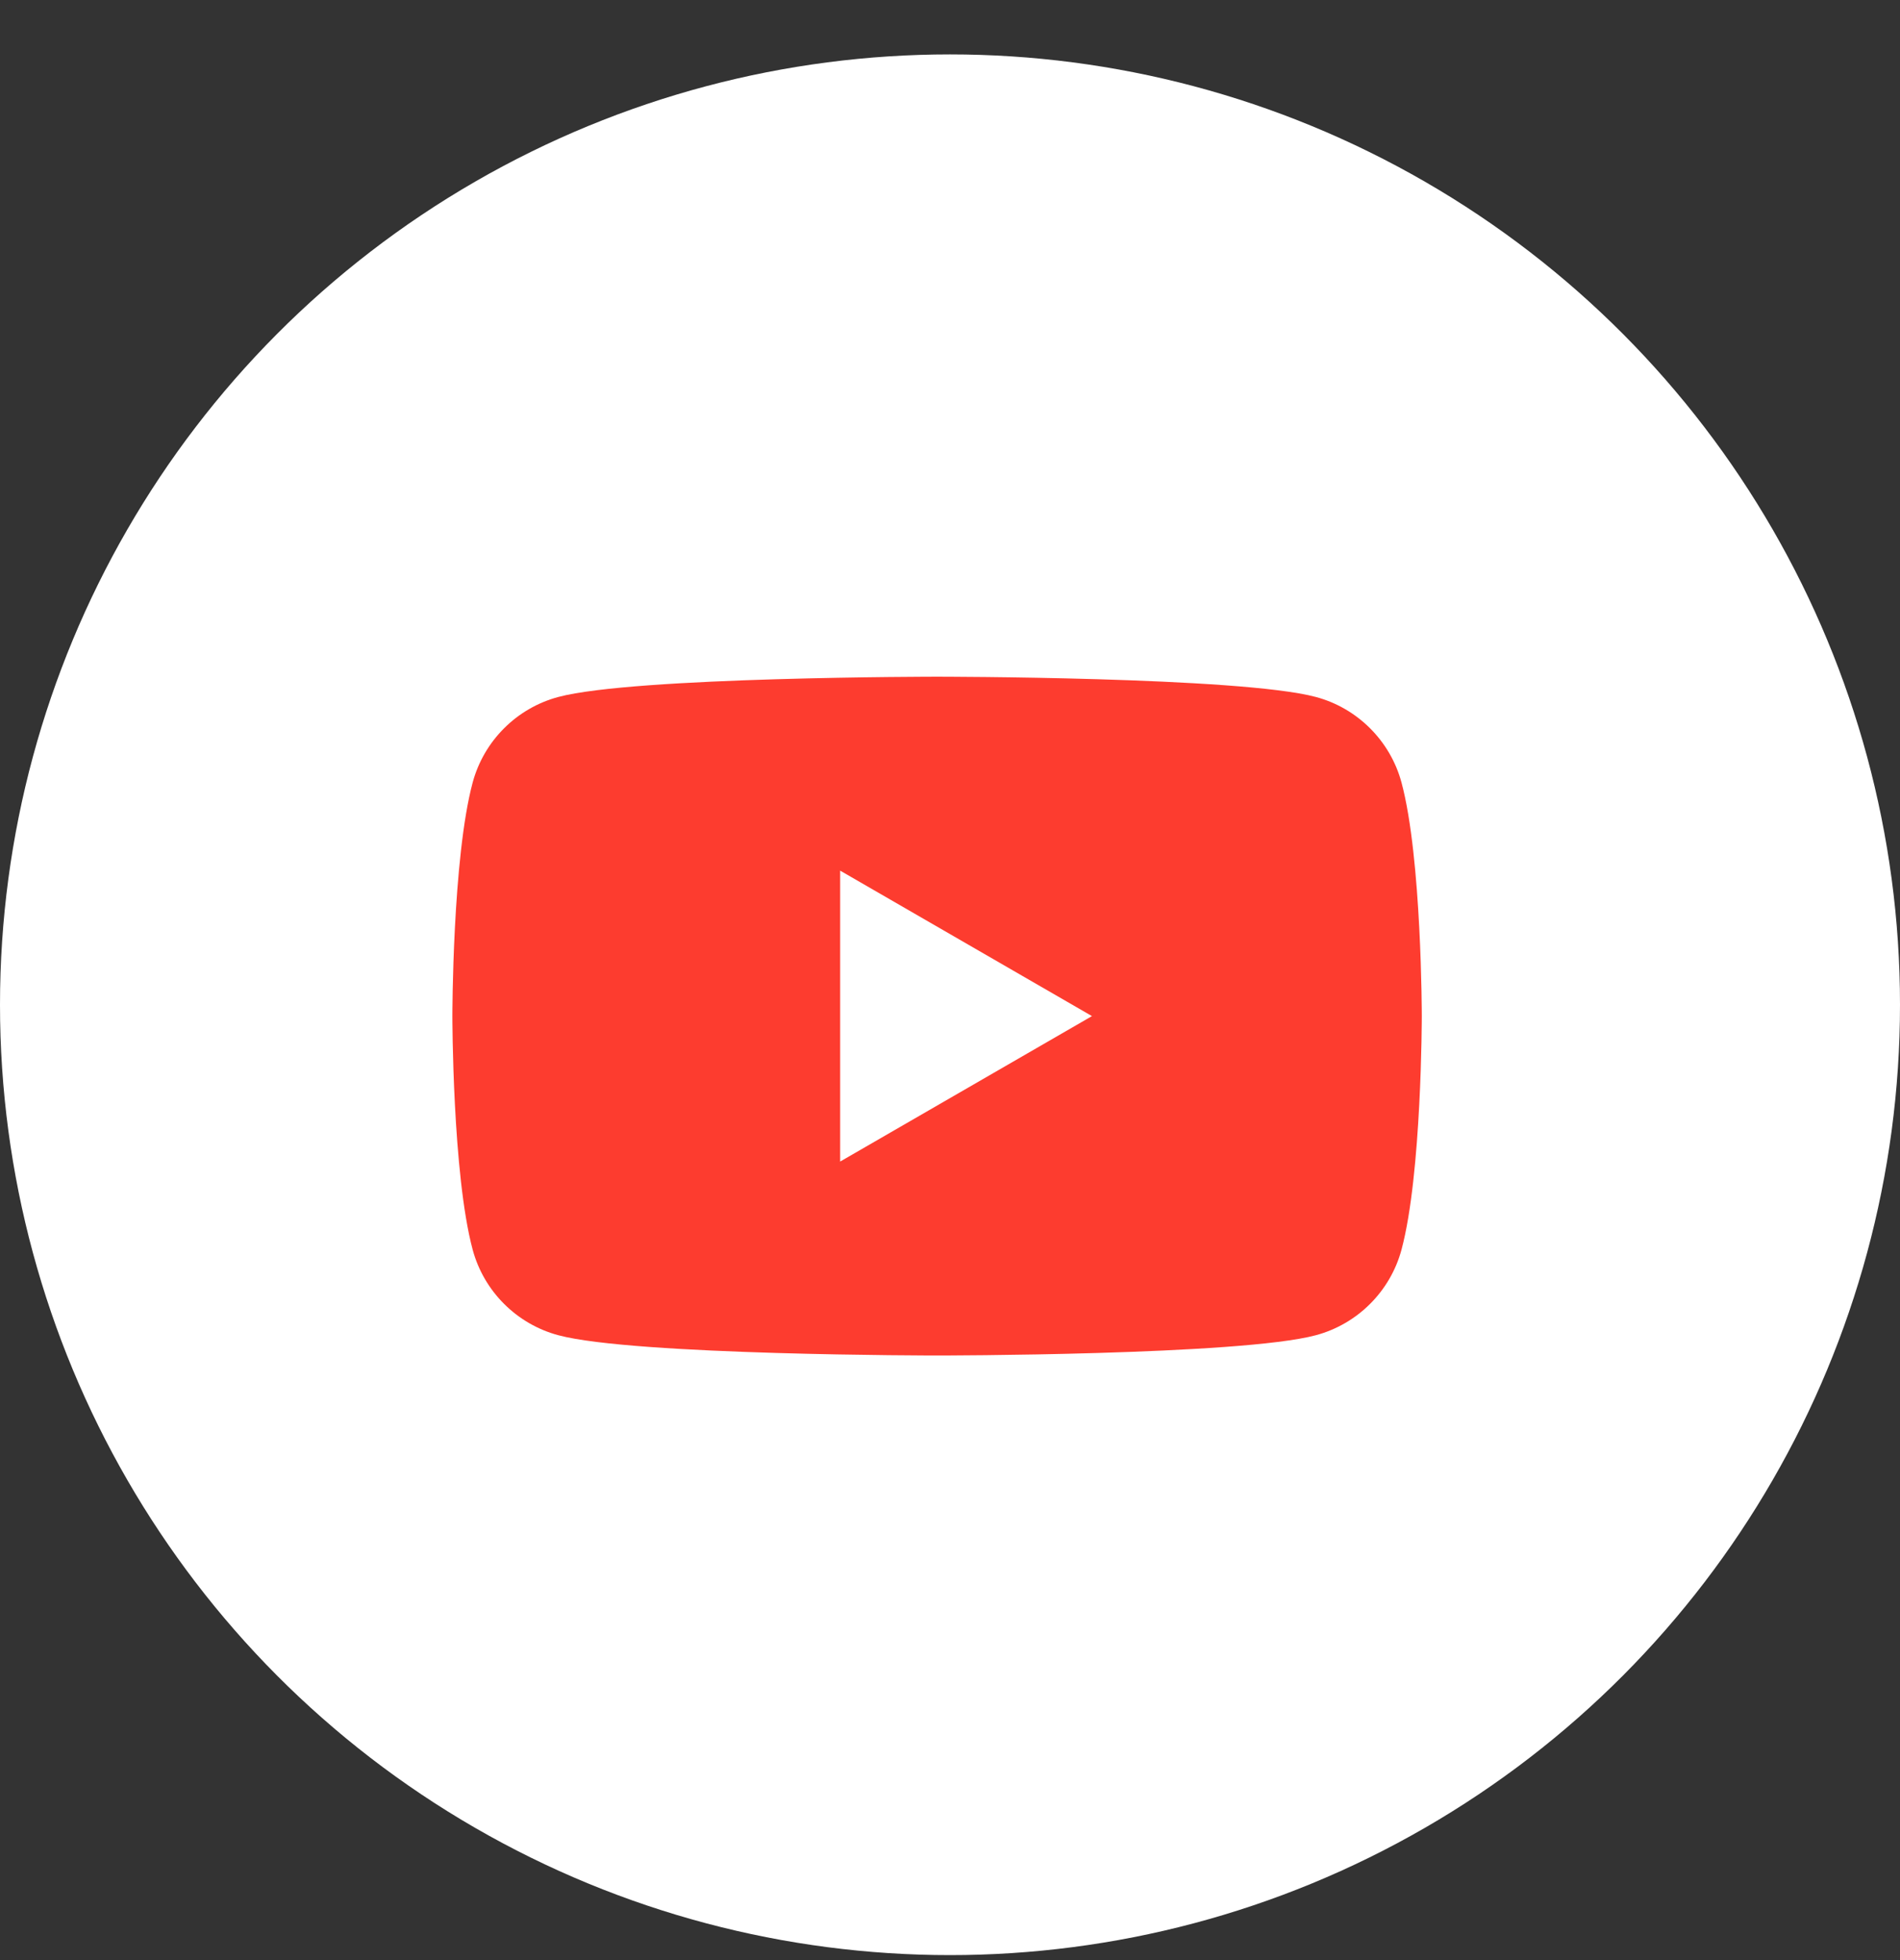 <?xml version="1.0" encoding="UTF-8"?>
<svg xmlns="http://www.w3.org/2000/svg" width="32" height="33" viewBox="0 0 32 33" fill="none">
  <rect x="0" y="0" width="32" height="33" fill="#333333" stroke="none"/>
  <circle cx="16" cy="16.916" r="16" fill="white"></circle>
  <g clip-path="url(#clip0_333_65524)">
    <path d="M23.605 13.177C23.417 12.475 22.863 11.921 22.161 11.734C20.888 11.393 15.782 11.393 15.782 11.393C15.782 11.393 10.677 11.393 9.404 11.734C8.701 11.921 8.148 12.475 7.96 13.177C7.619 14.45 7.619 17.107 7.619 17.107C7.619 17.107 7.619 19.763 7.96 21.037C8.148 21.739 8.701 22.292 9.404 22.48C10.677 22.821 15.783 22.821 15.783 22.821C15.783 22.821 20.888 22.821 22.161 22.48C22.864 22.292 23.417 21.739 23.605 21.037C23.946 19.763 23.946 17.107 23.946 17.107C23.946 17.107 23.946 14.45 23.605 13.177Z" fill="#FD3C2F"></path>
    <path d="M14.15 19.556L18.391 17.107L14.15 14.658V19.556Z" fill="white"></path>
  </g>
  <defs>
    <clipPath id="clip0_333_65524">
      <rect width="16.327" height="11.429" fill="white" transform="translate(7.619 11.393)"></rect>
    </clipPath>
  </defs>
</svg>
